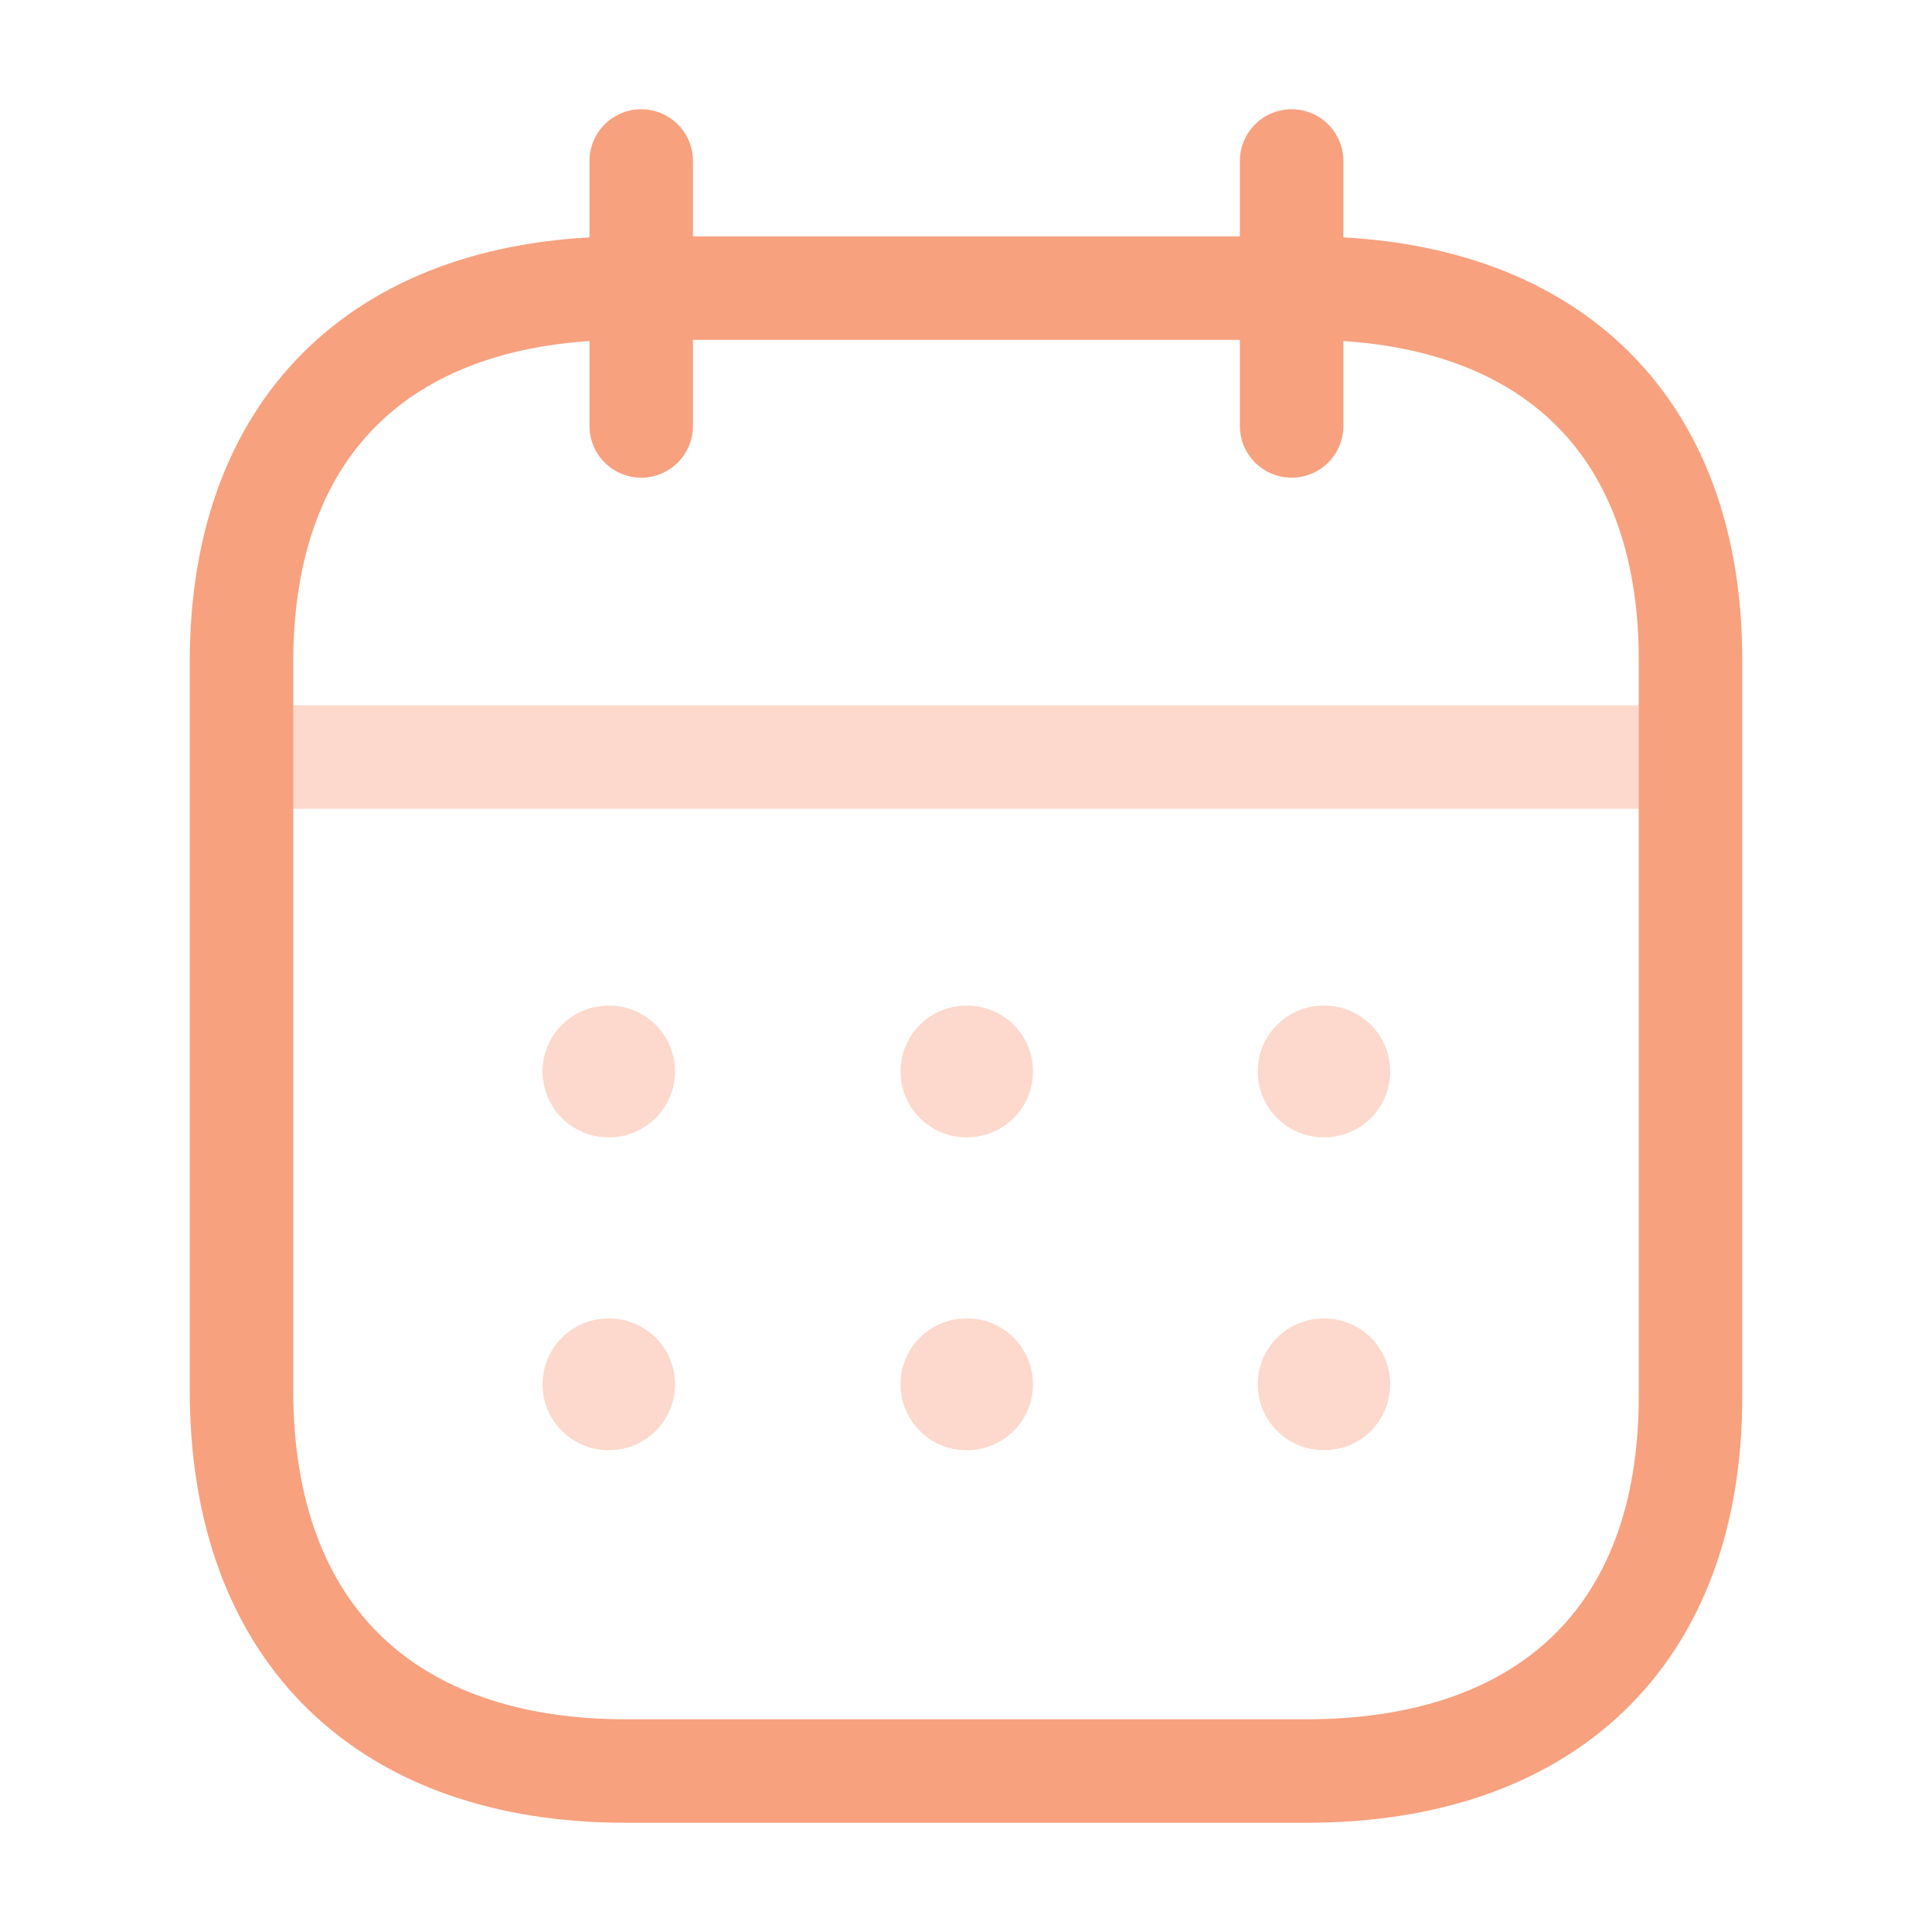<?xml version="1.0" encoding="UTF-8"?> <svg xmlns="http://www.w3.org/2000/svg" width="28" height="28" viewBox="0 0 28 28" fill="none"> <path opacity="0.4" d="M3.609 10.972H24.404" stroke="#F7A17F" stroke-width="1.5" stroke-linecap="round" stroke-linejoin="round"></path> <path opacity="0.4" fill-rule="evenodd" clip-rule="evenodd" d="M7.863 15.528C7.863 15.001 8.291 14.574 8.818 14.574H8.829C9.356 14.574 9.783 15.001 9.783 15.528C9.783 16.055 9.356 16.483 8.829 16.483H8.818C8.291 16.483 7.863 16.055 7.863 15.528ZM14.006 14.574C13.479 14.574 13.051 15.001 13.051 15.528C13.051 16.055 13.479 16.483 14.006 16.483H14.017C14.544 16.483 14.971 16.055 14.971 15.528C14.971 15.001 14.544 14.574 14.017 14.574H14.006ZM19.183 14.574C18.655 14.574 18.228 15.001 18.228 15.528C18.228 16.055 18.655 16.483 19.183 16.483H19.194C19.721 16.483 20.148 16.055 20.148 15.528C20.148 15.001 19.721 14.574 19.194 14.574H19.183ZM19.183 19.108C18.655 19.108 18.228 19.535 18.228 20.062C18.228 20.59 18.655 21.017 19.183 21.017H19.194C19.721 21.017 20.148 20.59 20.148 20.062C20.148 19.535 19.721 19.108 19.194 19.108H19.183ZM13.051 20.062C13.051 19.535 13.479 19.108 14.006 19.108H14.017C14.544 19.108 14.971 19.535 14.971 20.062C14.971 20.59 14.544 21.017 14.017 21.017H14.006C13.479 21.017 13.051 20.59 13.051 20.062ZM8.818 19.108C8.291 19.108 7.863 19.535 7.863 20.062C7.863 20.59 8.291 21.017 8.818 21.017H8.829C9.356 21.017 9.783 20.59 9.783 20.062C9.783 19.535 9.356 19.108 8.829 19.108H8.818Z" fill="#F7A17F"></path> <path d="M18.719 2.333V6.173" stroke="#F7A17F" stroke-width="1.5" stroke-linecap="round" stroke-linejoin="round"></path> <path d="M9.293 2.333V6.173" stroke="#F7A17F" stroke-width="1.5" stroke-linecap="round" stroke-linejoin="round"></path> <path fill-rule="evenodd" clip-rule="evenodd" d="M18.945 4.176H9.066C5.64 4.176 3.5 6.084 3.5 9.593V20.151C3.5 23.714 5.64 25.667 9.066 25.667H18.934C22.371 25.667 24.5 23.747 24.5 20.239V9.593C24.511 6.084 22.381 4.176 18.945 4.176Z" stroke="#F7A17F" stroke-width="1.5" stroke-linecap="round" stroke-linejoin="round"></path> </svg> 